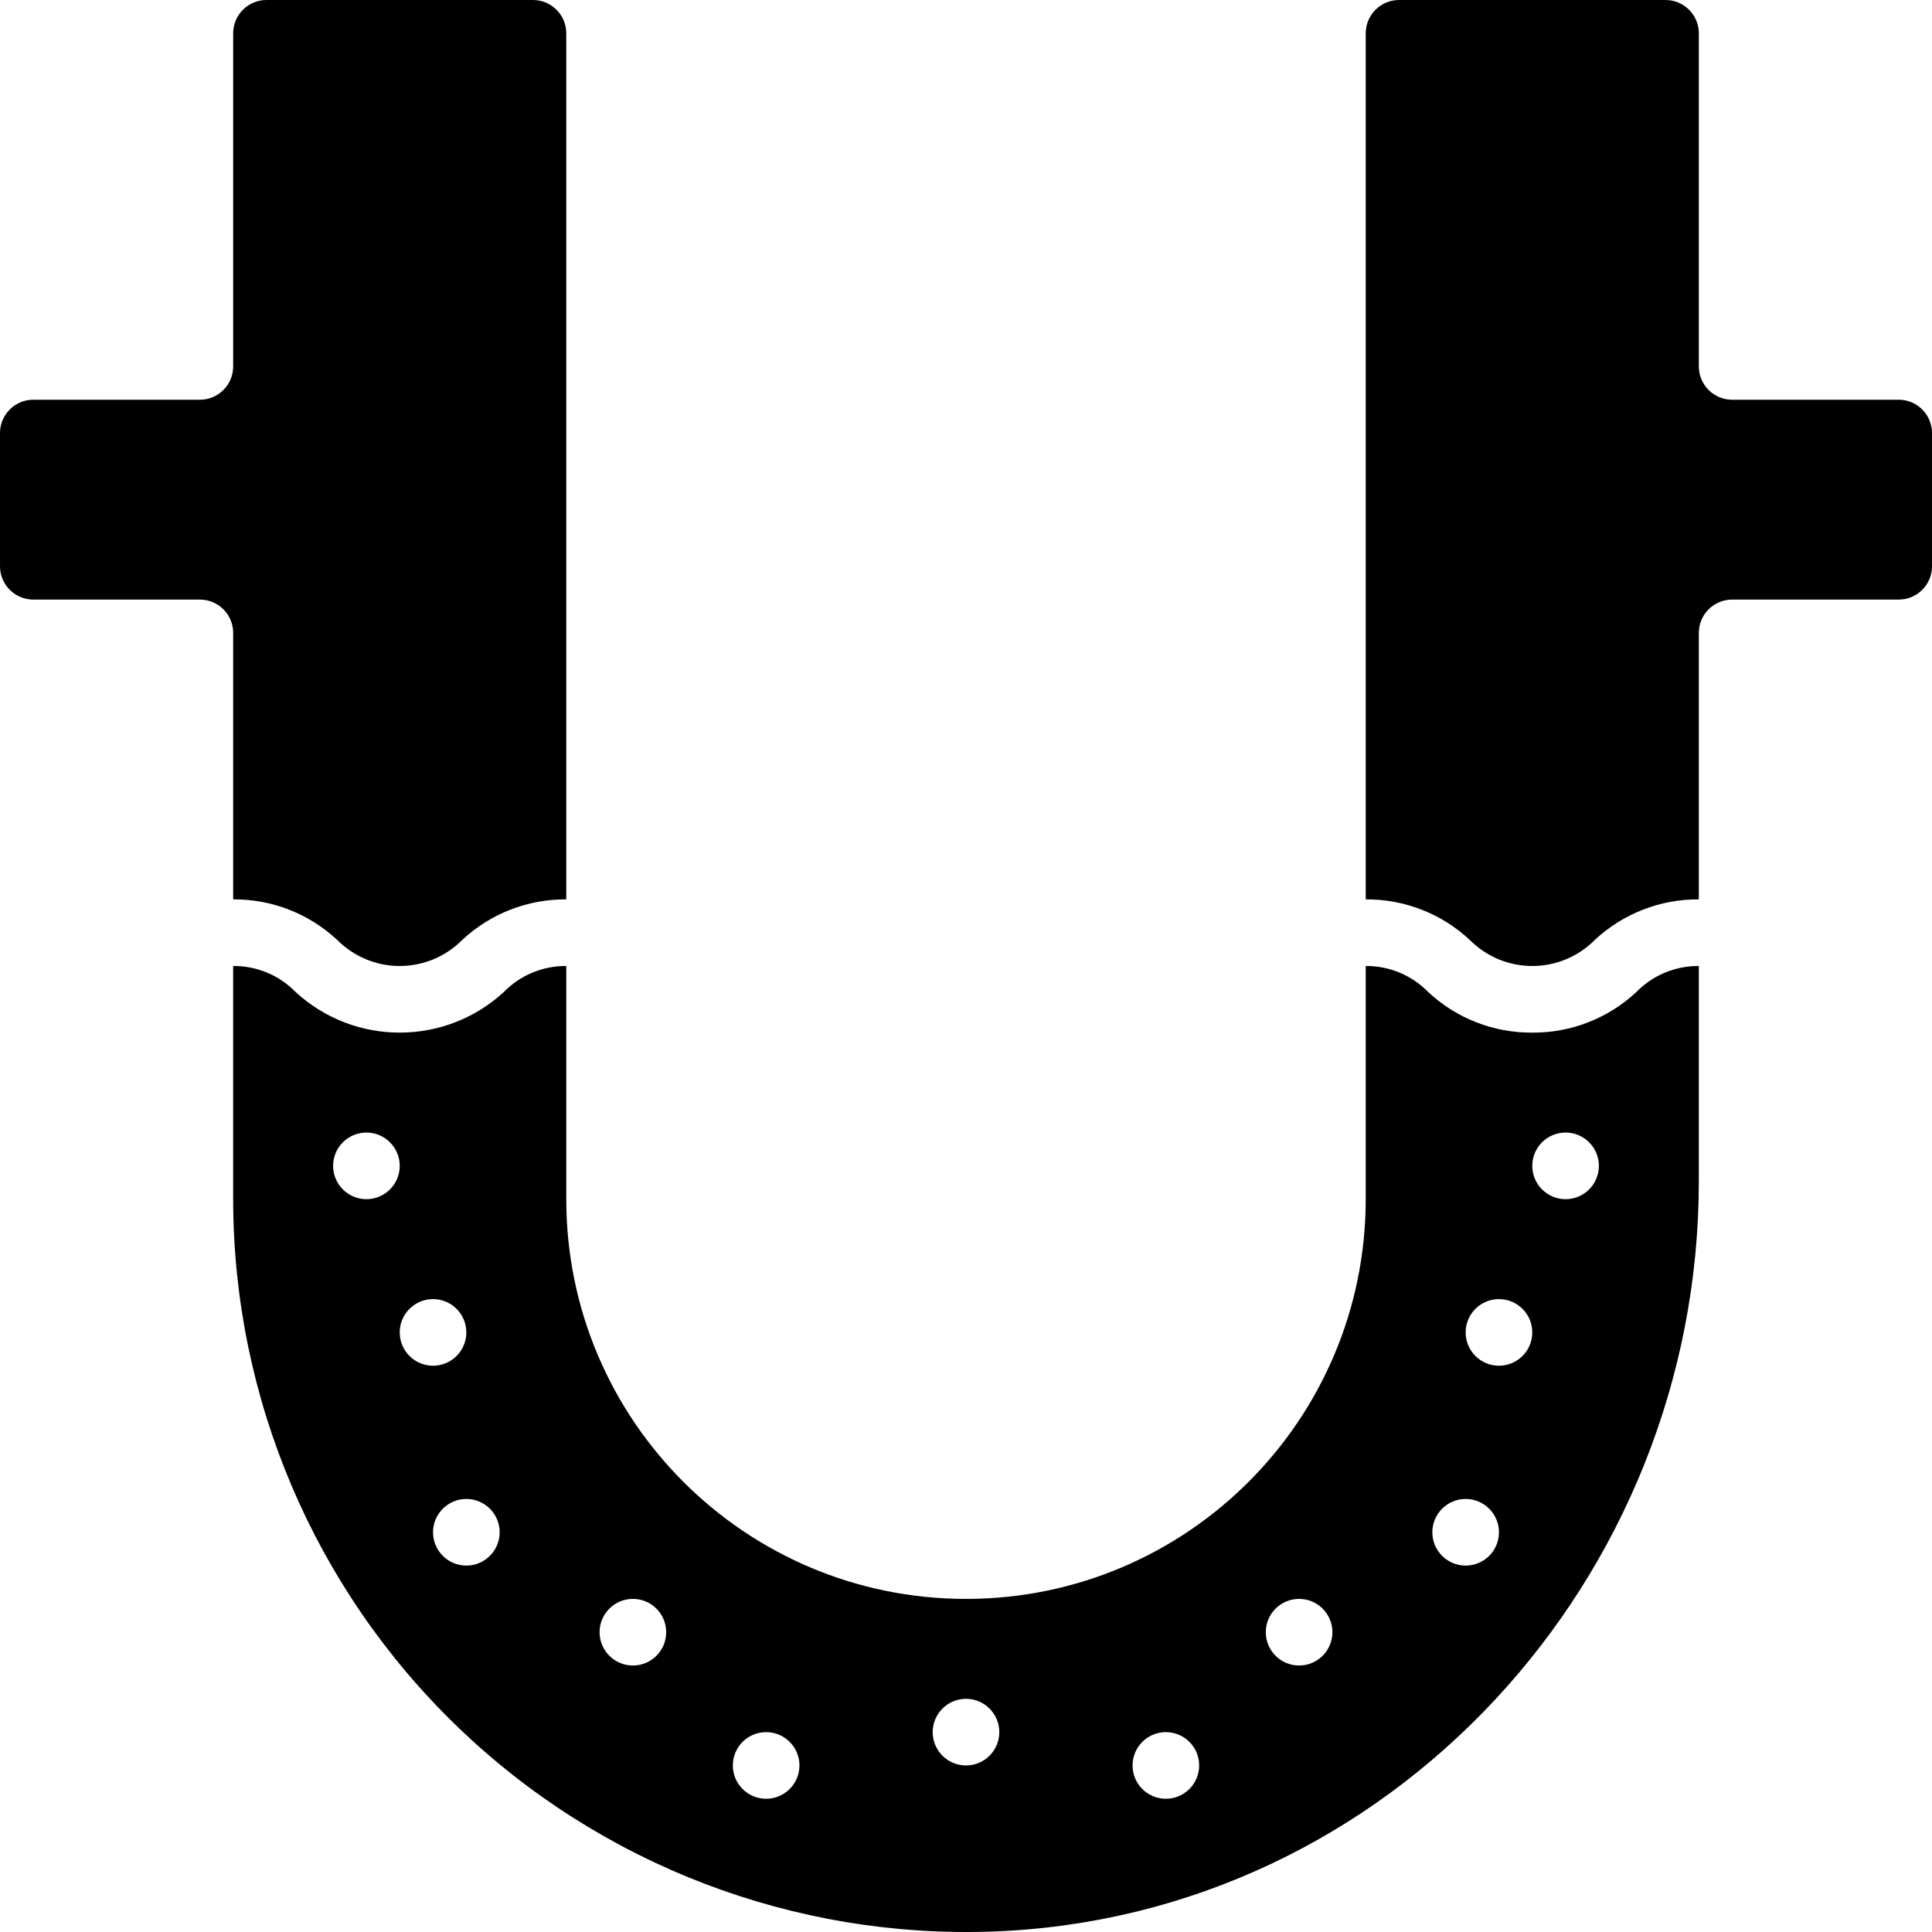 <svg height="512" viewBox="0 0 58 58" width="512" xmlns="http://www.w3.org/2000/svg"><g id="Page-1" fill="none" fill-rule="evenodd"><g id="088---U-Flask" fill="rgb(0,0,0)" fill-rule="nonzero"><path id="Shape" d="m7 19v8c1.159-.009 2.278.428 3.125 1.219.496.5 1.171.781 1.875.781s1.379-.281 1.875-.781c.847-.791 1.966-1.228 3.125-1.219v-26c0-.552-.448-1-1-1h-8c-.552 0-1 .448-1 1v10c0 .552-.448 1-1 1h-5c-.552 0-1 .448-1 1v4c0 .552.448 1 1 1h5c.552 0 1 .448 1 1z"/><path id="Shape" d="m57 12h-5c-.552 0-1-.448-1-1v-10c0-.552-.448-1-1-1h-8c-.552 0-1 .448-1 1v26c1.159-.009 2.278.428 3.125 1.219.496.5 1.171.781 1.875.781s1.379-.281 1.875-.781c.847-.791 1.966-1.228 3.125-1.219v-8c0-.552.448-1 1-1h5c.552 0 1-.448 1-1v-4c0-.552-.448-1-1-1z"/><path id="Shape" d="m46 31c-1.159.009-2.278-.428-3.125-1.219-.492-.505-1.17-.787-1.875-.781v7c0 6.627-5.373 12-12 12s-12-5.373-12-12v-7c-.705-.006-1.383.276-1.875.781-1.766 1.625-4.484 1.625-6.25 0-.492-.505-1.17-.787-1.875-.781v7c.002 5.973 2.431 11.689 6.731 15.835 4.3 4.146 10.1 6.366 16.069 6.151 11.92-.43 21.2-10.586 21.2-22.518v-6.468c-.705-.006-1.383.276-1.875.781-.847.791-1.966 1.228-3.125 1.219zm-35 5c-.552 0-1-.448-1-1s.448-1 1-1 1 .448 1 1-.448 1-1 1zm1 4c0-.552.448-1 1-1s1 .448 1 1-.448 1-1 1-1-.448-1-1zm2 7c-.552 0-1-.448-1-1s.448-1 1-1 1 .448 1 1-.448 1-1 1zm5 3c-.552 0-1-.448-1-1s.448-1 1-1 1 .448 1 1-.448 1-1 1zm4 4c-.552 0-1-.448-1-1s.448-1 1-1 1 .448 1 1-.448 1-1 1zm6-1c-.552 0-1-.448-1-1s.448-1 1-1 1 .448 1 1-.448 1-1 1zm6 1c-.552 0-1-.448-1-1s.448-1 1-1 1 .448 1 1-.448 1-1 1zm4-4c-.552 0-1-.448-1-1s.448-1 1-1 1 .448 1 1-.448 1-1 1zm5-3c-.552 0-1-.448-1-1s.448-1 1-1 1 .448 1 1-.448 1-1 1zm1-6c-.552 0-1-.448-1-1s.448-1 1-1 1 .448 1 1-.448 1-1 1zm2-5c-.552 0-1-.448-1-1s.448-1 1-1 1 .448 1 1-.448 1-1 1z"/></g></g></svg>